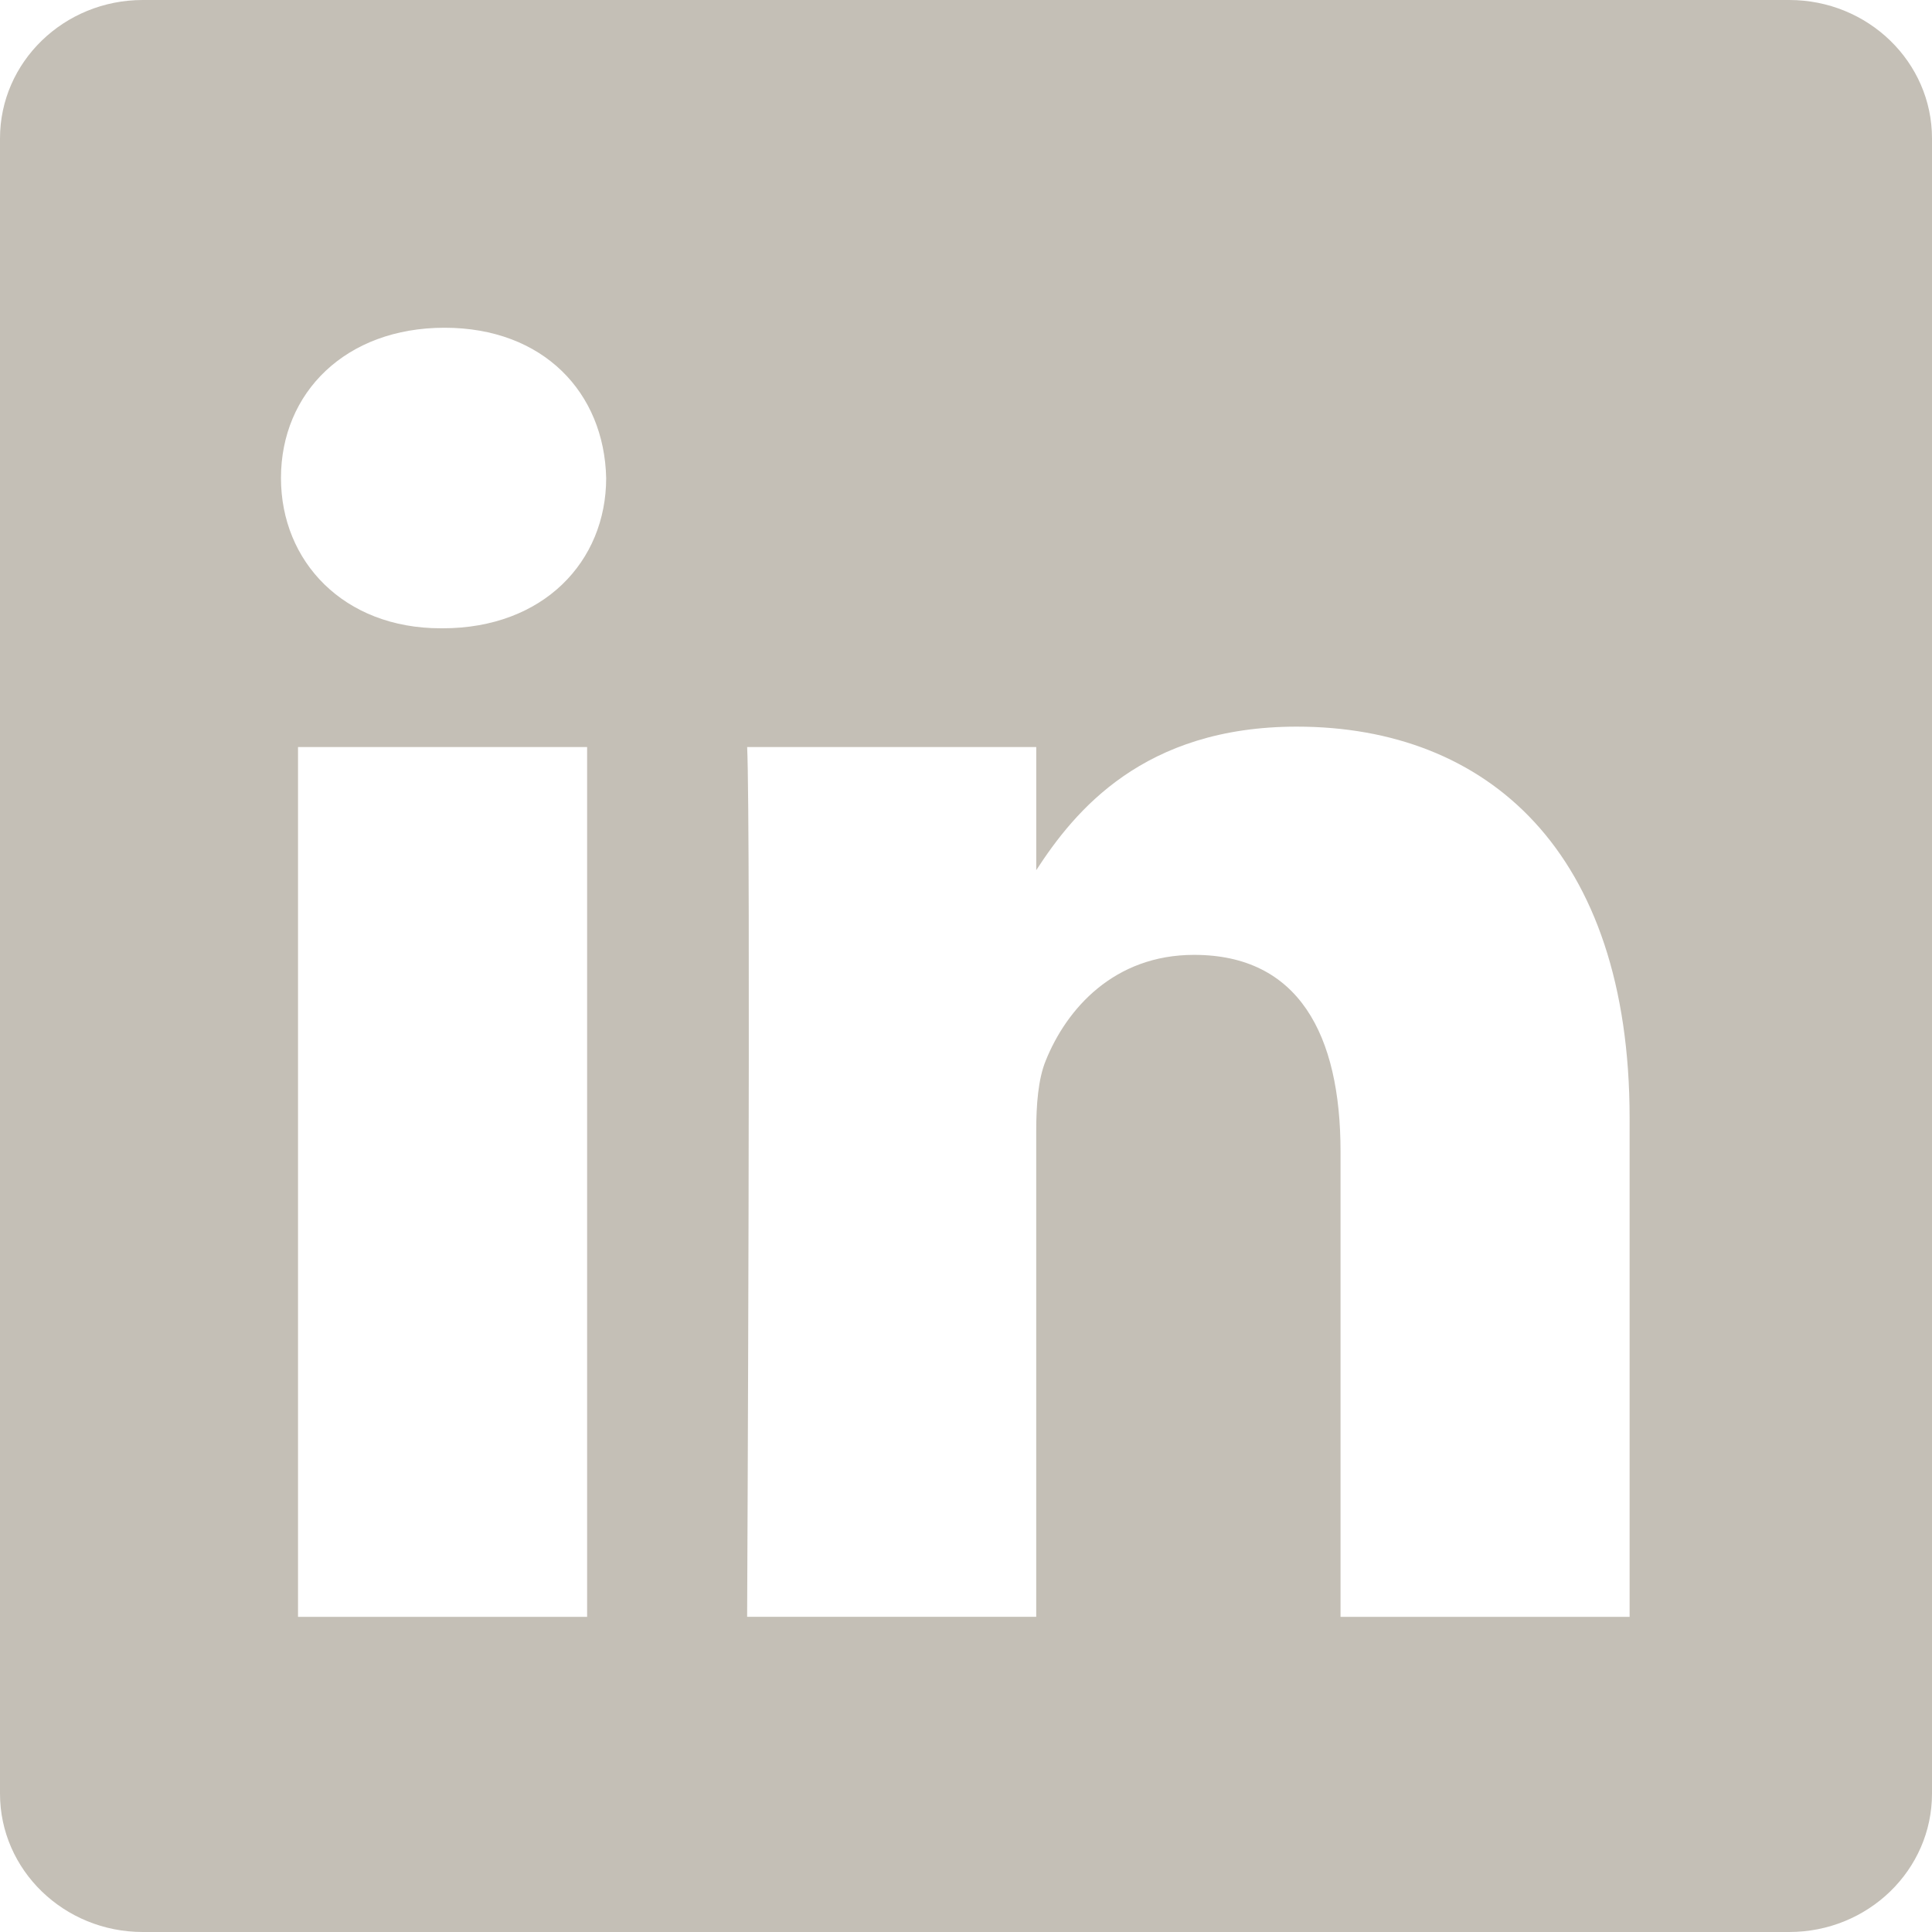 <?xml version="1.0" encoding="utf-8"?>
<!-- Generator: Adobe Illustrator 17.0.0, SVG Export Plug-In . SVG Version: 6.00 Build 0)  -->
<!DOCTYPE svg PUBLIC "-//W3C//DTD SVG 1.1//EN" "http://www.w3.org/Graphics/SVG/1.1/DTD/svg11.dtd">
<svg version="1.1" id="Capa_1" xmlns="http://www.w3.org/2000/svg" xmlns:xlink="http://www.w3.org/1999/xlink" x="0px" y="0px"
	 width="920.5px" height="920.5px" viewBox="0 0 920.5 920.5" enable-background="new 0 0 920.5 920.5" xml:space="preserve">
<path fill="#C4BFB6" d="M852.469,0H68.031C30.47,0,0,29.542,0,65.938v788.646C0,890.983,30.474,920.5,68.031,920.5h784.439
	c37.575,0,68.031-29.521,68.031-65.927V65.938C920.5,29.542,890.044,0,852.469,0z M141.987,770.336V355.924h137.744v414.412H141.987
	z M210.888,299.353l-0.011-0.004h-0.892c-46.23,0-76.117-31.822-76.117-71.59c0-40.671,30.79-71.605,77.933-71.605
	c47.111,0,76.11,30.934,77.009,71.609C288.81,267.531,258.912,299.353,210.888,299.353z M776.427,770.336h-137.73V548.661
	c0-55.715-19.945-93.715-69.775-93.715c-38.061,0-60.724,25.627-70.677,50.383c-3.639,8.835-4.538,21.236-4.538,33.605v231.401
	H355.975l-0.004,0.014c0,0,1.809-375.535,0.011-414.412h137.737v58.659c18.31-28.232,51.079-68.389,124.142-68.389
	c90.622,0,158.567,59.232,158.567,186.516V770.336z"/>
</svg>
